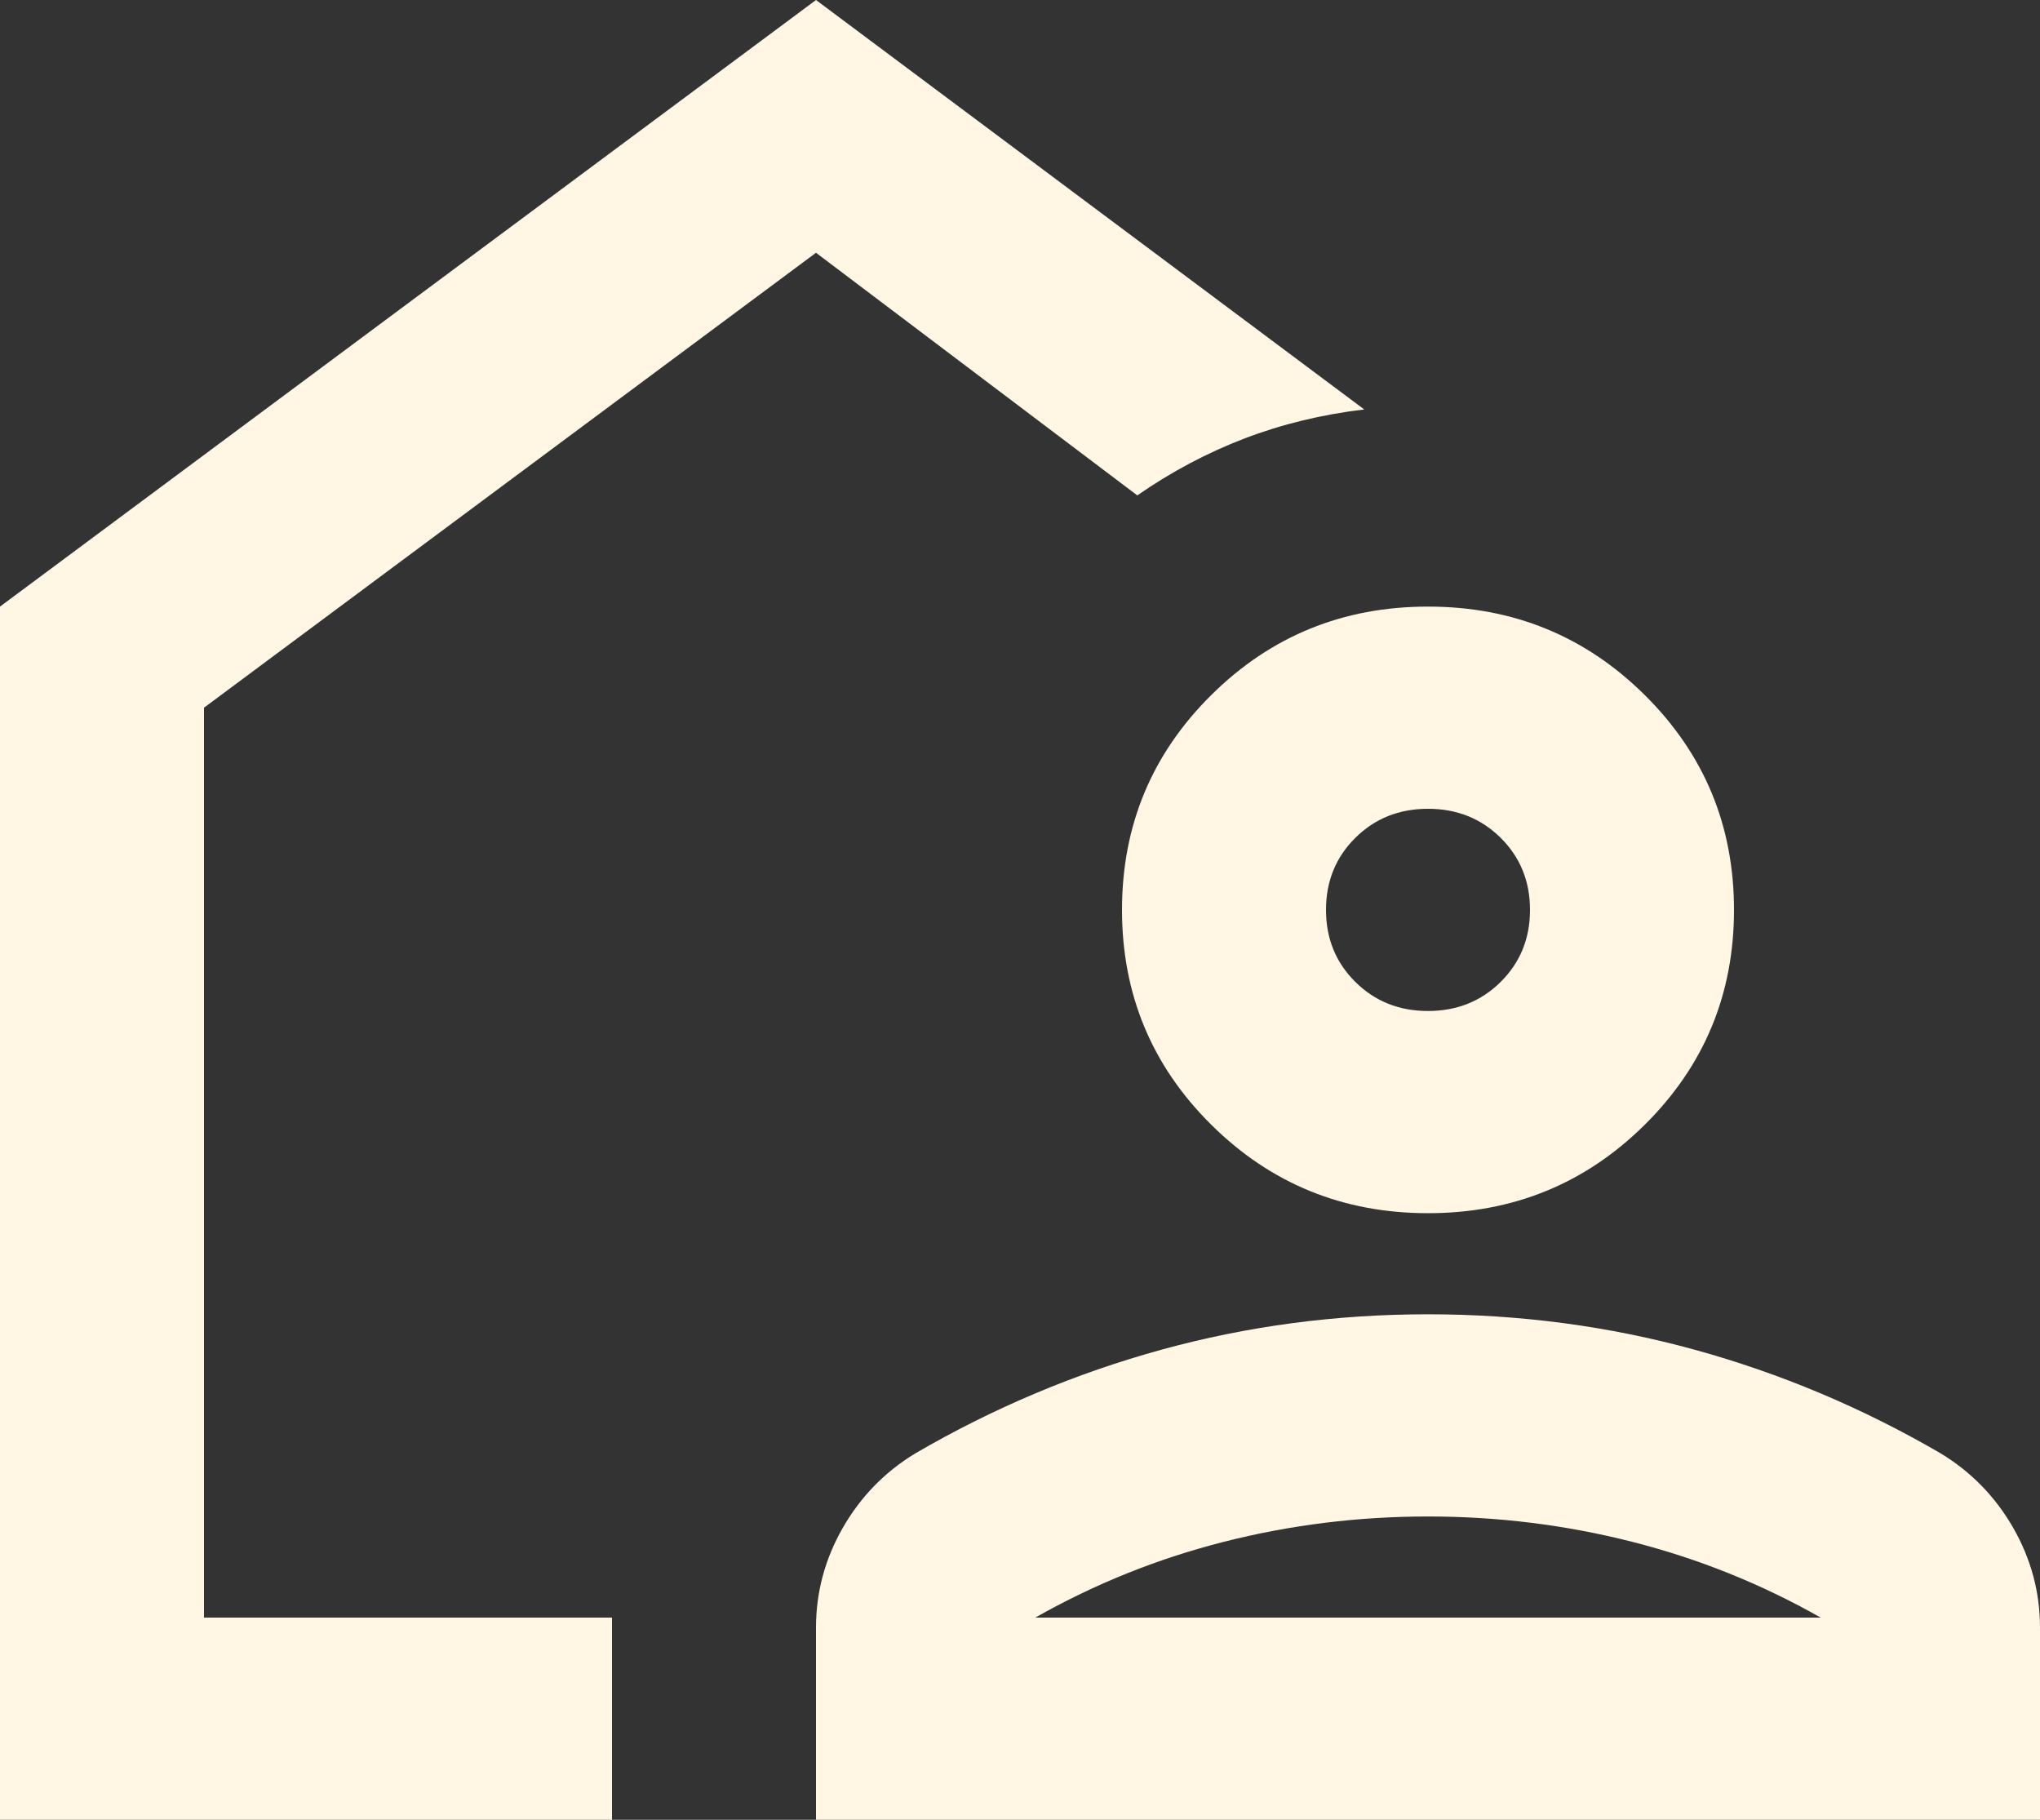 <svg width="74" height="66" viewBox="0 0 74 66" fill="none" xmlns="http://www.w3.org/2000/svg">
<rect x="0" y="0" width="74" height="66" fill="#333333" stroke="none"/>
<path d="M0 66V22L29.6 0L49.487 14.85C47.946 15.033 46.497 15.385 45.14 15.904C43.783 16.424 42.488 17.111 41.255 17.967L29.6 9.167L7.4 25.667V58.667H22.2V66H0ZM29.6 66V59.033C29.6 57.75 29.924 56.543 30.571 55.413C31.219 54.282 32.097 53.381 33.208 52.708C36.044 51.058 39.02 49.806 42.134 48.95C45.248 48.094 48.47 47.667 51.8 47.667C55.13 47.667 58.352 48.094 61.466 48.95C64.58 49.806 67.556 51.058 70.392 52.708C71.502 53.381 72.381 54.282 73.029 55.413C73.676 56.543 74 57.75 74 59.033V66H29.6ZM37.555 58.667H66.045C63.887 57.444 61.605 56.528 59.2 55.917C56.795 55.306 54.328 55 51.8 55C49.272 55 46.805 55.306 44.4 55.917C41.995 56.528 39.713 57.444 37.555 58.667ZM51.8 44C48.717 44 46.096 42.931 43.938 40.792C41.779 38.653 40.7 36.056 40.7 33C40.7 29.944 41.779 27.347 43.938 25.208C46.096 23.069 48.717 22 51.8 22C54.883 22 57.504 23.069 59.663 25.208C61.821 27.347 62.9 29.944 62.9 33C62.9 36.056 61.821 38.653 59.663 40.792C57.504 42.931 54.883 44 51.8 44ZM51.8 36.667C52.848 36.667 53.727 36.315 54.436 35.612C55.145 34.91 55.5 34.039 55.5 33C55.5 31.961 55.145 31.09 54.436 30.387C53.727 29.685 52.848 29.333 51.8 29.333C50.752 29.333 49.873 29.685 49.164 30.387C48.455 31.09 48.1 31.961 48.1 33C48.1 34.039 48.455 34.91 49.164 35.612C49.873 36.315 50.752 36.667 51.8 36.667Z" fill="#FFF6E3"/>
</svg>

